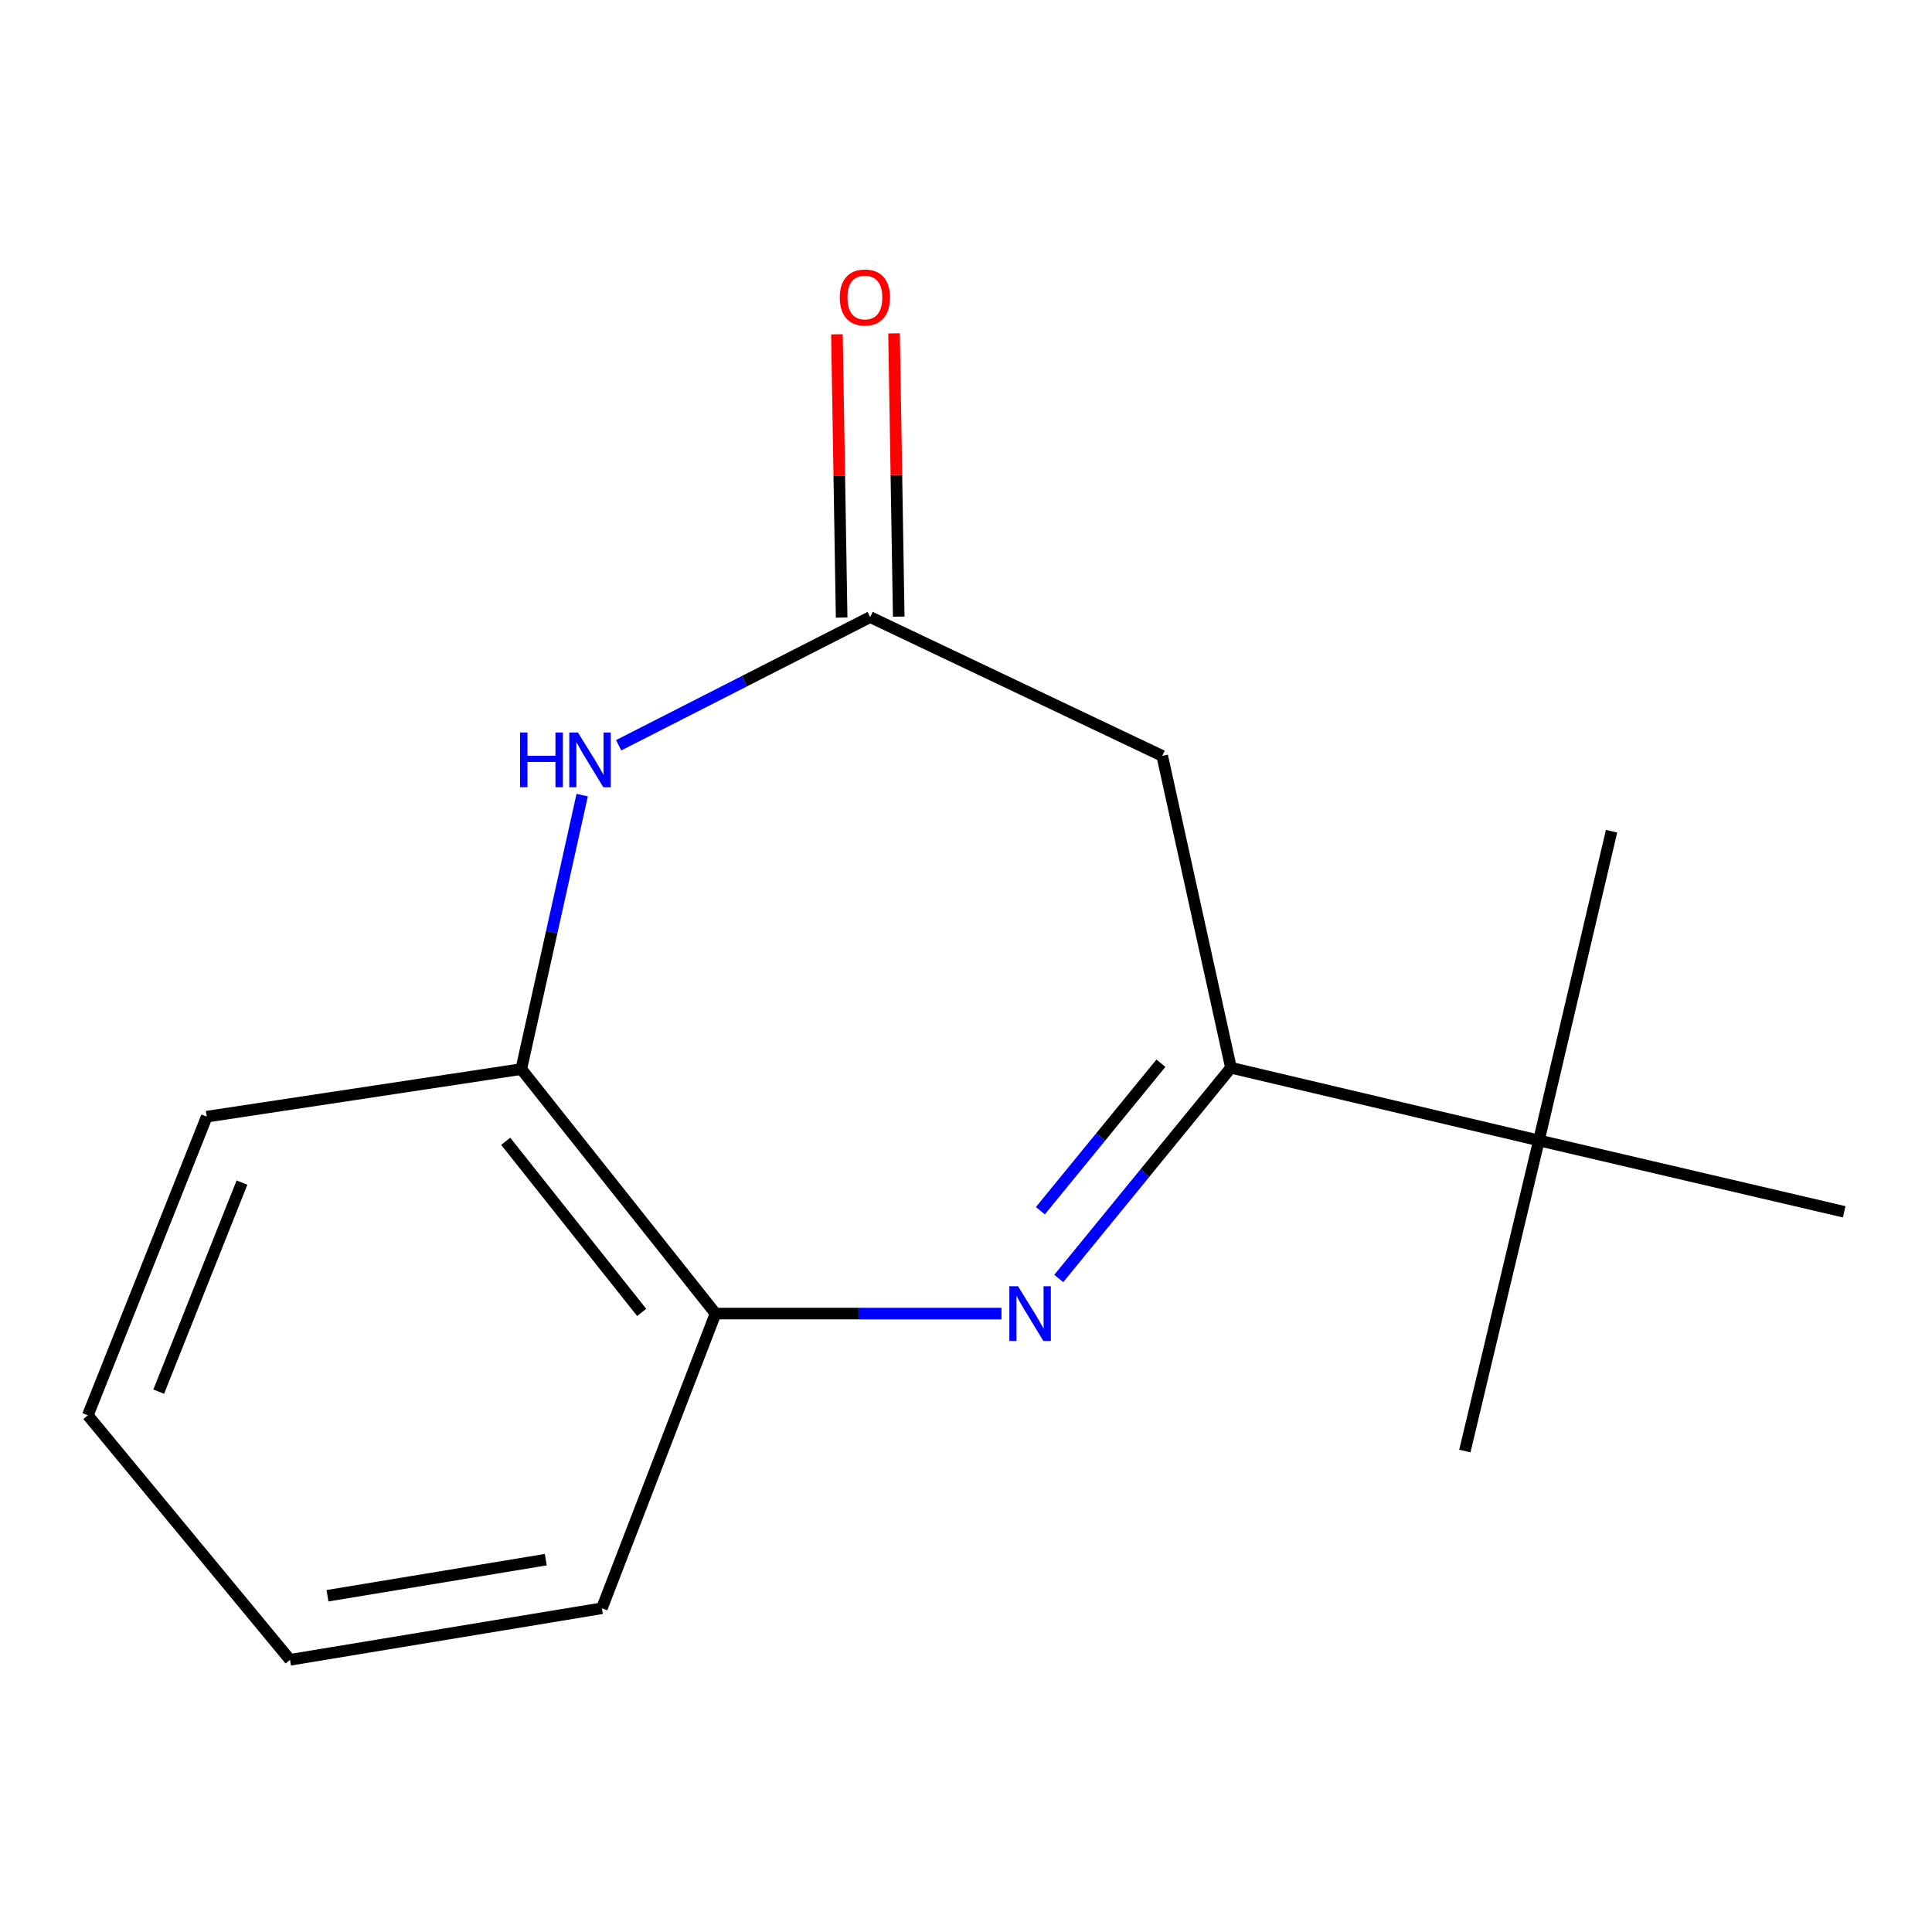 <?xml version='1.0' encoding='iso-8859-1'?>
<svg version='1.1' baseProfile='full'
              xmlns='http://www.w3.org/2000/svg'
                      xmlns:rdkit='http://www.rdkit.org/xml'
                      xmlns:xlink='http://www.w3.org/1999/xlink'
                  xml:space='preserve'
width='1000px' height='1000px' viewBox='0 0 1000 1000'>
<!-- END OF HEADER -->
<rect style='opacity:1.0;fill:#FFFFFF;stroke:none' width='1000' height='1000' x='0' y='0'> </rect>
<path class='bond-0' d='M 548.02,661.738 L 592.58,607.205' style='fill:none;fill-rule:evenodd;stroke:#0000FF;stroke-width:6px;stroke-linecap:butt;stroke-linejoin:miter;stroke-opacity:1' />
<path class='bond-0' d='M 592.58,607.205 L 637.14,552.671' style='fill:none;fill-rule:evenodd;stroke:#000000;stroke-width:6px;stroke-linecap:butt;stroke-linejoin:miter;stroke-opacity:1' />
<path class='bond-0' d='M 538.498,626.675 L 569.69,588.501' style='fill:none;fill-rule:evenodd;stroke:#0000FF;stroke-width:6px;stroke-linecap:butt;stroke-linejoin:miter;stroke-opacity:1' />
<path class='bond-0' d='M 569.69,588.501 L 600.883,550.328' style='fill:none;fill-rule:evenodd;stroke:#000000;stroke-width:6px;stroke-linecap:butt;stroke-linejoin:miter;stroke-opacity:1' />
<path class='bond-4' d='M 518.362,679.909 L 444.363,679.909' style='fill:none;fill-rule:evenodd;stroke:#0000FF;stroke-width:6px;stroke-linecap:butt;stroke-linejoin:miter;stroke-opacity:1' />
<path class='bond-4' d='M 444.363,679.909 L 370.364,679.909' style='fill:none;fill-rule:evenodd;stroke:#000000;stroke-width:6px;stroke-linecap:butt;stroke-linejoin:miter;stroke-opacity:1' />
<path class='bond-3' d='M 637.14,552.671 L 601.57,391.243' style='fill:none;fill-rule:evenodd;stroke:#000000;stroke-width:6px;stroke-linecap:butt;stroke-linejoin:miter;stroke-opacity:1' />
<path class='bond-6' d='M 637.14,552.671 L 796.533,590.294' style='fill:none;fill-rule:evenodd;stroke:#000000;stroke-width:6px;stroke-linecap:butt;stroke-linejoin:miter;stroke-opacity:1' />
<path class='bond-1' d='M 301.339,411.555 L 285.576,482.458' style='fill:none;fill-rule:evenodd;stroke:#0000FF;stroke-width:6px;stroke-linecap:butt;stroke-linejoin:miter;stroke-opacity:1' />
<path class='bond-1' d='M 285.576,482.458 L 269.812,553.361' style='fill:none;fill-rule:evenodd;stroke:#000000;stroke-width:6px;stroke-linecap:butt;stroke-linejoin:miter;stroke-opacity:1' />
<path class='bond-15' d='M 320.208,385.75 L 385.306,352.582' style='fill:none;fill-rule:evenodd;stroke:#0000FF;stroke-width:6px;stroke-linecap:butt;stroke-linejoin:miter;stroke-opacity:1' />
<path class='bond-15' d='M 385.306,352.582 L 450.405,319.413' style='fill:none;fill-rule:evenodd;stroke:#000000;stroke-width:6px;stroke-linecap:butt;stroke-linejoin:miter;stroke-opacity:1' />
<path class='bond-2' d='M 450.405,319.413 L 601.57,391.243' style='fill:none;fill-rule:evenodd;stroke:#000000;stroke-width:6px;stroke-linecap:butt;stroke-linejoin:miter;stroke-opacity:1' />
<path class='bond-7' d='M 465.183,319.168 L 463.969,245.858' style='fill:none;fill-rule:evenodd;stroke:#000000;stroke-width:6px;stroke-linecap:butt;stroke-linejoin:miter;stroke-opacity:1' />
<path class='bond-7' d='M 463.969,245.858 L 462.754,172.549' style='fill:none;fill-rule:evenodd;stroke:#FF0000;stroke-width:6px;stroke-linecap:butt;stroke-linejoin:miter;stroke-opacity:1' />
<path class='bond-7' d='M 435.628,319.658 L 434.413,246.348' style='fill:none;fill-rule:evenodd;stroke:#000000;stroke-width:6px;stroke-linecap:butt;stroke-linejoin:miter;stroke-opacity:1' />
<path class='bond-7' d='M 434.413,246.348 L 433.198,173.039' style='fill:none;fill-rule:evenodd;stroke:#FF0000;stroke-width:6px;stroke-linecap:butt;stroke-linejoin:miter;stroke-opacity:1' />
<path class='bond-5' d='M 370.364,679.909 L 269.812,553.361' style='fill:none;fill-rule:evenodd;stroke:#000000;stroke-width:6px;stroke-linecap:butt;stroke-linejoin:miter;stroke-opacity:1' />
<path class='bond-5' d='M 332.138,679.316 L 261.752,590.733' style='fill:none;fill-rule:evenodd;stroke:#000000;stroke-width:6px;stroke-linecap:butt;stroke-linejoin:miter;stroke-opacity:1' />
<path class='bond-8' d='M 370.364,679.909 L 311.541,832.437' style='fill:none;fill-rule:evenodd;stroke:#000000;stroke-width:6px;stroke-linecap:butt;stroke-linejoin:miter;stroke-opacity:1' />
<path class='bond-9' d='M 269.812,553.361 L 107.021,577.978' style='fill:none;fill-rule:evenodd;stroke:#000000;stroke-width:6px;stroke-linecap:butt;stroke-linejoin:miter;stroke-opacity:1' />
<path class='bond-10' d='M 796.533,590.294 L 954.545,627.227' style='fill:none;fill-rule:evenodd;stroke:#000000;stroke-width:6px;stroke-linecap:butt;stroke-linejoin:miter;stroke-opacity:1' />
<path class='bond-11' d='M 796.533,590.294 L 834.139,430.229' style='fill:none;fill-rule:evenodd;stroke:#000000;stroke-width:6px;stroke-linecap:butt;stroke-linejoin:miter;stroke-opacity:1' />
<path class='bond-12' d='M 796.533,590.294 L 758.204,751.05' style='fill:none;fill-rule:evenodd;stroke:#000000;stroke-width:6px;stroke-linecap:butt;stroke-linejoin:miter;stroke-opacity:1' />
<path class='bond-14' d='M 311.541,832.437 L 150.112,859.123' style='fill:none;fill-rule:evenodd;stroke:#000000;stroke-width:6px;stroke-linecap:butt;stroke-linejoin:miter;stroke-opacity:1' />
<path class='bond-14' d='M 282.505,807.276 L 169.505,825.956' style='fill:none;fill-rule:evenodd;stroke:#000000;stroke-width:6px;stroke-linecap:butt;stroke-linejoin:miter;stroke-opacity:1' />
<path class='bond-16' d='M 107.021,577.978 L 45.455,732.575' style='fill:none;fill-rule:evenodd;stroke:#000000;stroke-width:6px;stroke-linecap:butt;stroke-linejoin:miter;stroke-opacity:1' />
<path class='bond-16' d='M 125.248,612.104 L 82.152,720.322' style='fill:none;fill-rule:evenodd;stroke:#000000;stroke-width:6px;stroke-linecap:butt;stroke-linejoin:miter;stroke-opacity:1' />
<path class='bond-13' d='M 45.455,732.575 L 150.112,859.123' style='fill:none;fill-rule:evenodd;stroke:#000000;stroke-width:6px;stroke-linecap:butt;stroke-linejoin:miter;stroke-opacity:1' />
<path  class='atom-0' d='M 526.913 665.749
L 536.193 680.749
Q 537.113 682.229, 538.593 684.909
Q 540.073 687.589, 540.153 687.749
L 540.153 665.749
L 543.913 665.749
L 543.913 694.069
L 540.033 694.069
L 530.073 677.669
Q 528.913 675.749, 527.673 673.549
Q 526.473 671.349, 526.113 670.669
L 526.113 694.069
L 522.433 694.069
L 522.433 665.749
L 526.913 665.749
' fill='#0000FF'/>
<path  class='atom-2' d='M 269.179 379.136
L 273.019 379.136
L 273.019 391.176
L 287.499 391.176
L 287.499 379.136
L 291.339 379.136
L 291.339 407.456
L 287.499 407.456
L 287.499 394.376
L 273.019 394.376
L 273.019 407.456
L 269.179 407.456
L 269.179 379.136
' fill='#0000FF'/>
<path  class='atom-2' d='M 299.139 379.136
L 308.419 394.136
Q 309.339 395.616, 310.819 398.296
Q 312.299 400.976, 312.379 401.136
L 312.379 379.136
L 316.139 379.136
L 316.139 407.456
L 312.259 407.456
L 302.299 391.056
Q 301.139 389.136, 299.899 386.936
Q 298.699 384.736, 298.339 384.056
L 298.339 407.456
L 294.659 407.456
L 294.659 379.136
L 299.139 379.136
' fill='#0000FF'/>
<path  class='atom-8' d='M 434.663 153.975
Q 434.663 147.175, 438.023 143.375
Q 441.383 139.575, 447.663 139.575
Q 453.943 139.575, 457.303 143.375
Q 460.663 147.175, 460.663 153.975
Q 460.663 160.855, 457.263 164.775
Q 453.863 168.655, 447.663 168.655
Q 441.423 168.655, 438.023 164.775
Q 434.663 160.895, 434.663 153.975
M 447.663 165.455
Q 451.983 165.455, 454.303 162.575
Q 456.663 159.655, 456.663 153.975
Q 456.663 148.415, 454.303 145.615
Q 451.983 142.775, 447.663 142.775
Q 443.343 142.775, 440.983 145.575
Q 438.663 148.375, 438.663 153.975
Q 438.663 159.695, 440.983 162.575
Q 443.343 165.455, 447.663 165.455
' fill='#FF0000'/>
</svg>
